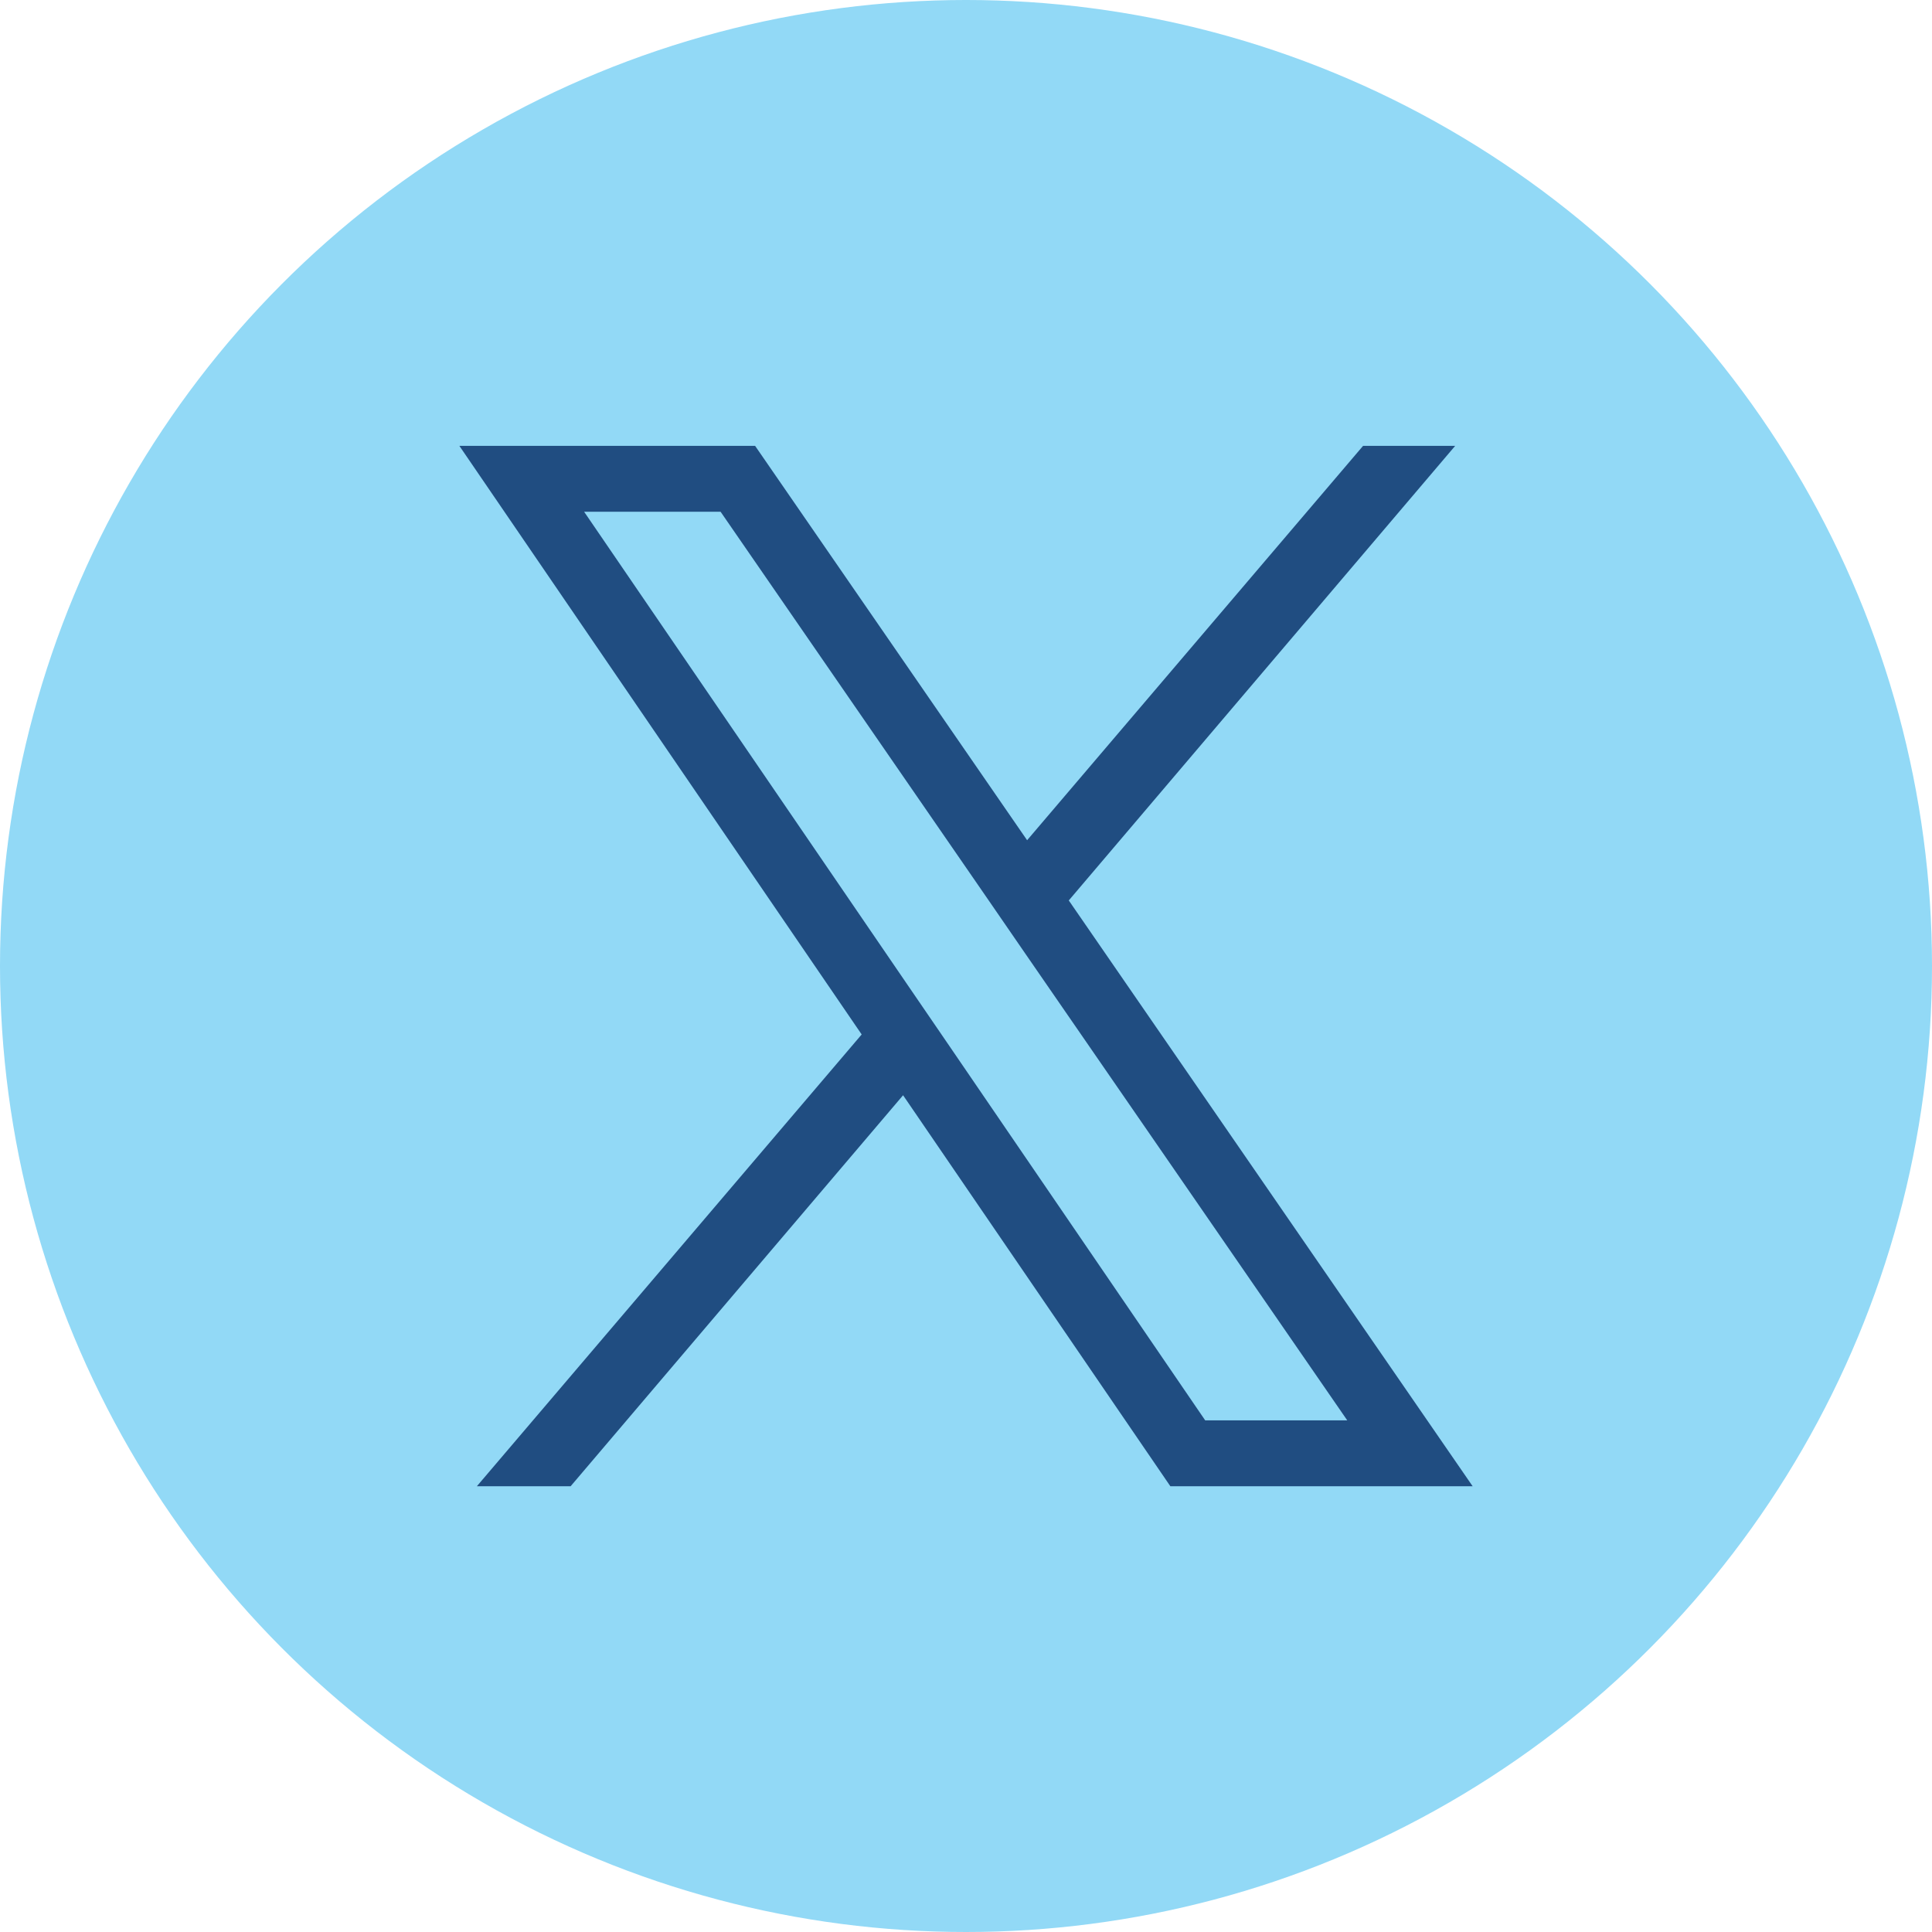 <?xml version="1.0" encoding="utf-8"?>
<!-- Generator: Adobe Illustrator 15.1.0, SVG Export Plug-In . SVG Version: 6.00 Build 0)  -->
<!DOCTYPE svg PUBLIC "-//W3C//DTD SVG 1.1//EN" "http://www.w3.org/Graphics/SVG/1.1/DTD/svg11.dtd">
<svg version="1.1" id="Camada_1" xmlns="http://www.w3.org/2000/svg" xmlns:xlink="http://www.w3.org/1999/xlink" x="0px" y="0px"
	 width="30px" height="30px" viewBox="0 0 30 30" enable-background="new 0 0 30 30" xml:space="preserve">
<g>
	<circle fill="#92D9F6" cx="15" cy="15" r="15"/>
</g>
<path fill="#204D81" d="M16.596,13.982l6-7.059h-1.43l-5.217,6.124l-4.224-6.124H7.133l6.247,9.14l-5.975,7.015h1.456l5.162-6.071
	l4.15,6.071h4.694L16.596,13.982z M14.711,16.197l-0.644-0.941L9.07,7.946h2.119l4.074,5.906l0.645,0.937l5.012,7.266h-2.206
	L14.711,16.197z"/>
</svg>
